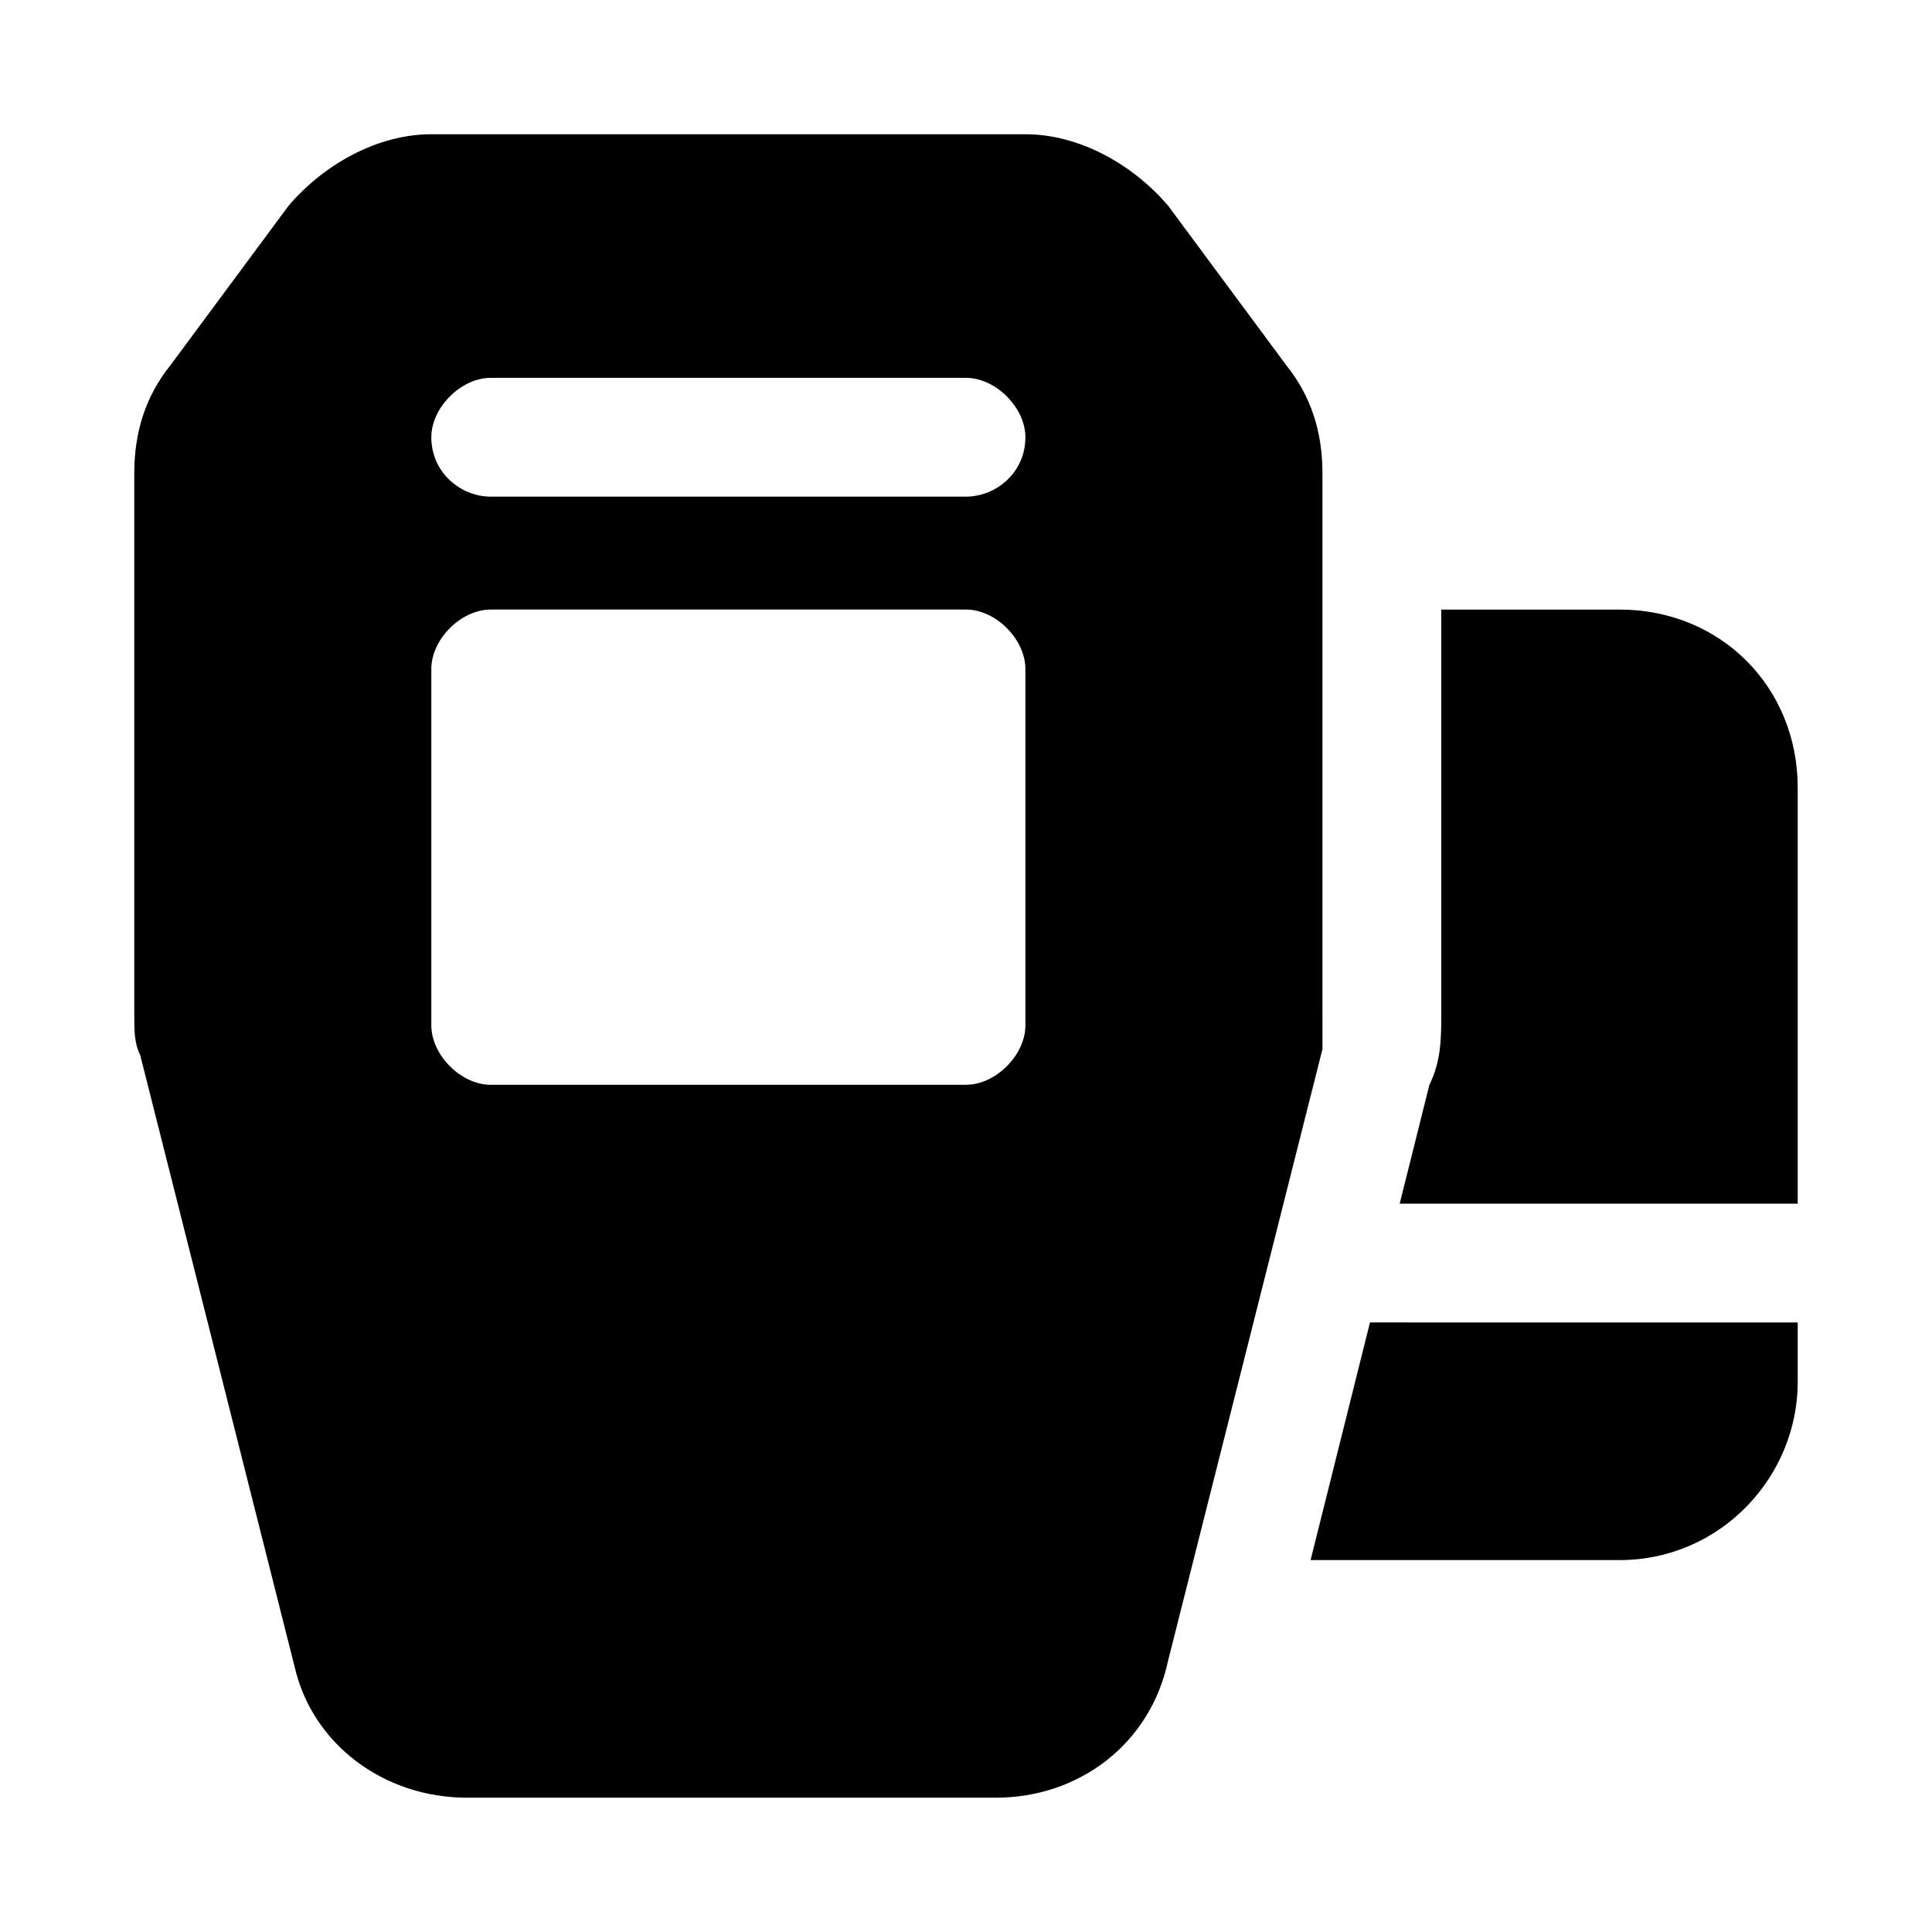 <?xml version="1.0" encoding="UTF-8"?>
<!-- Uploaded to: ICON Repo, www.svgrepo.com, Generator: ICON Repo Mixer Tools -->
<svg fill="#000000" width="800px" height="800px" version="1.1" viewBox="144 144 512 512" xmlns="http://www.w3.org/2000/svg">
 <g>
  <path d="m494.46 412.59v-143.27c0-11.02-3.148-20.469-9.445-28.34l-31.488-42.508c-9.445-11.023-23.613-18.895-37.785-18.895h-157.44c-14.168 0-28.34 7.871-37.785 18.895l-31.488 42.508c-6.297 7.871-9.445 17.316-9.445 28.34v143.27c0 4.723 0 7.871 1.574 11.02l40.934 162.16c4.723 20.469 23.617 34.637 45.66 34.637h140.12c22.043 0 40.934-14.168 45.656-36.211l40.934-162.16v-9.445zm-78.719 3.148c0 7.871-7.871 15.742-15.742 15.742l-125.95 0.004c-7.871 0-15.742-7.871-15.742-15.742v-94.465c0-7.871 7.871-15.742 15.742-15.742h125.95c7.871 0 15.742 7.871 15.742 15.742zm-15.742-140.12h-125.95c-7.871 0-15.742-6.297-15.742-15.742 0-7.871 7.871-15.742 15.742-15.742h125.95c7.871 0 15.742 7.871 15.742 15.742 0 9.445-7.871 15.742-15.742 15.742z"/>
  <path d="m507.06 494.46-15.742 62.977h81.867c26.766 0 47.23-22.043 47.23-47.23v-15.742h-31.488z"/>
  <path d="m573.18 305.54h-47.23v107.06c0 6.297 0 12.594-3.148 18.895l-7.871 31.488h105.48v-110.21c0-26.77-20.465-47.234-47.23-47.234z"/>
 </g>
</svg>